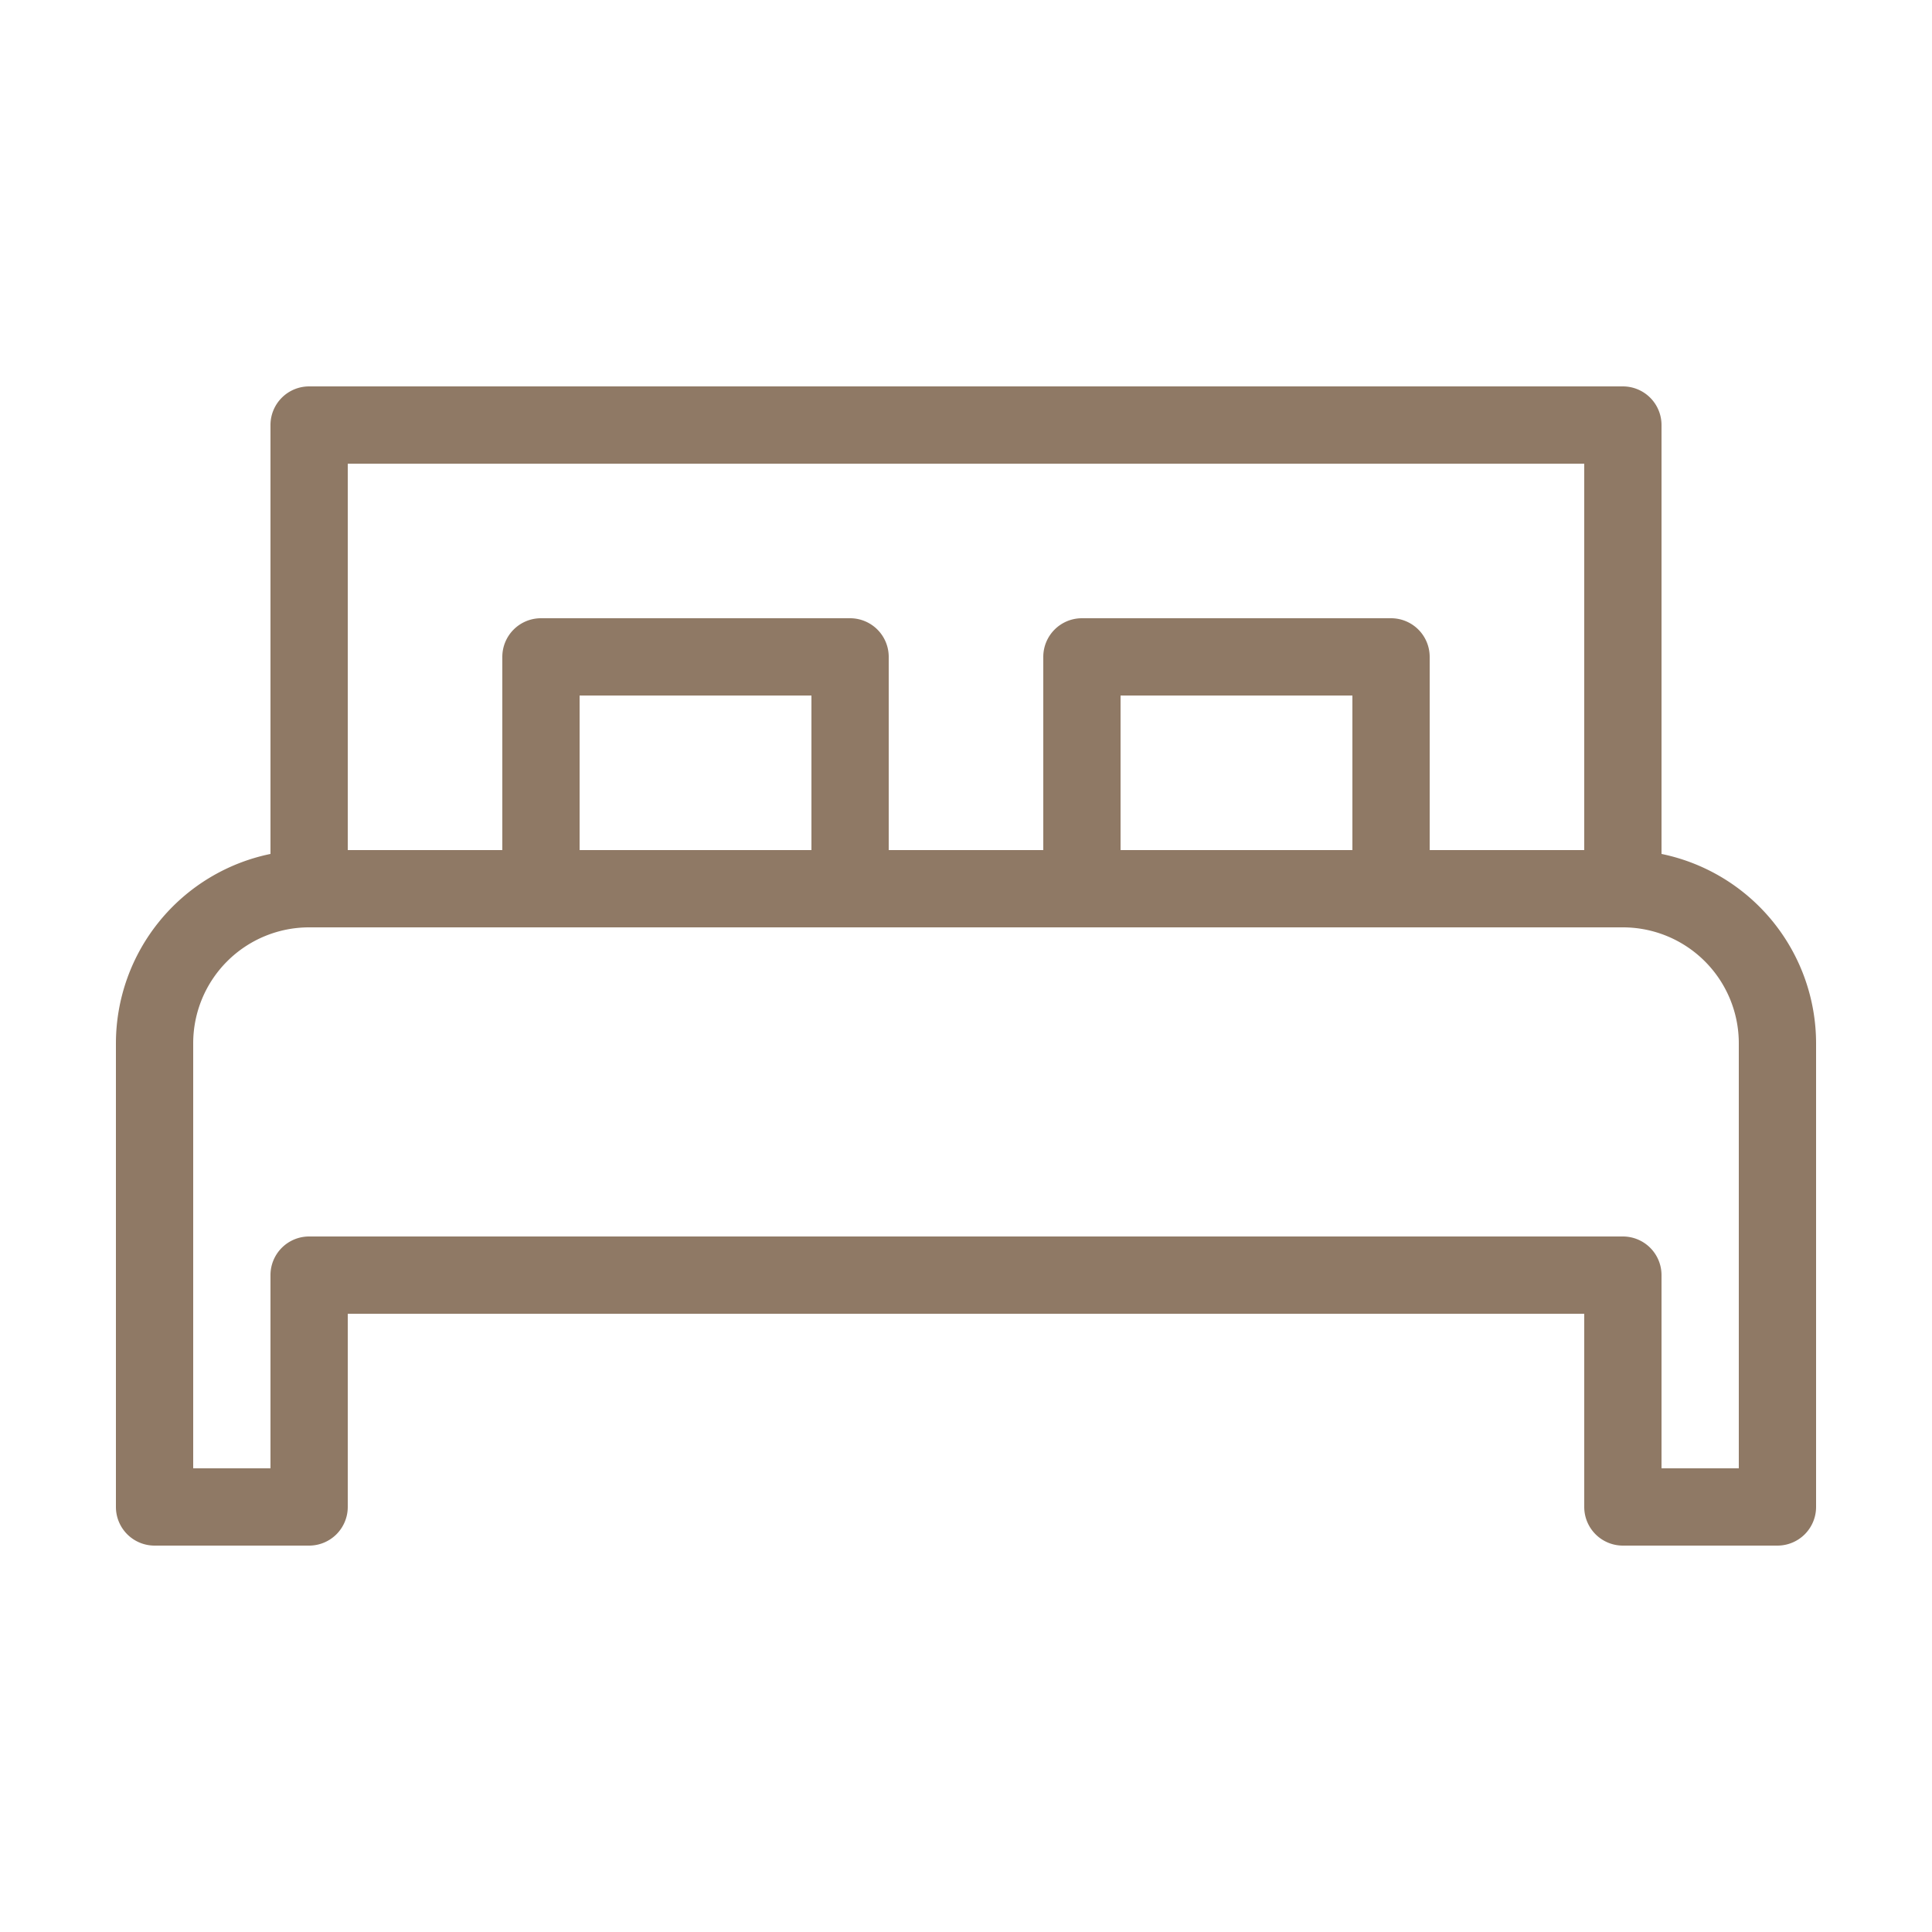 <svg xmlns="http://www.w3.org/2000/svg" width="50" height="50" viewBox="0 0 50 50">
  <g id="Grupo_4046" data-name="Grupo 4046" transform="translate(-18453 -4485)">
    <g id="bed_sleep_hotel" data-name="bed, sleep, hotel" transform="translate(18456 4495)">
      <path id="Trazado_2484" data-name="Trazado 2484" d="M-278,102.1V91a1,1,0,0,0-1-1h-34a1,1,0,0,0-1,1v11.1a5.009,5.009,0,0,0-4,4.9v12a1,1,0,0,0,1,1h4a1,1,0,0,0,1-1v-5h32v5a1,1,0,0,0,1,1h4a1,1,0,0,0,1-1V107A5.008,5.008,0,0,0-278,102.1ZM-312,92h32v10h-4V97a1,1,0,0,0-1-1h-8a1,1,0,0,0-1,1v5h-4V97a1,1,0,0,0-1-1h-8a1,1,0,0,0-1,1v5h-4Zm26,10h-6V98h6Zm-14,0h-6V98h6Zm24,16h-2v-5a1,1,0,0,0-1-1h-34a1,1,0,0,0-1,1v5h-2V107a3,3,0,0,1,3-3h34a3,3,0,0,1,3,3Z" transform="translate(318 -90)" fill="#8f7965"/>
    </g>
    <rect id="Rectángulo_1771" data-name="Rectángulo 1771" width="50" height="50" transform="translate(18453 4485)" fill="none"/>
  </g>
</svg>
